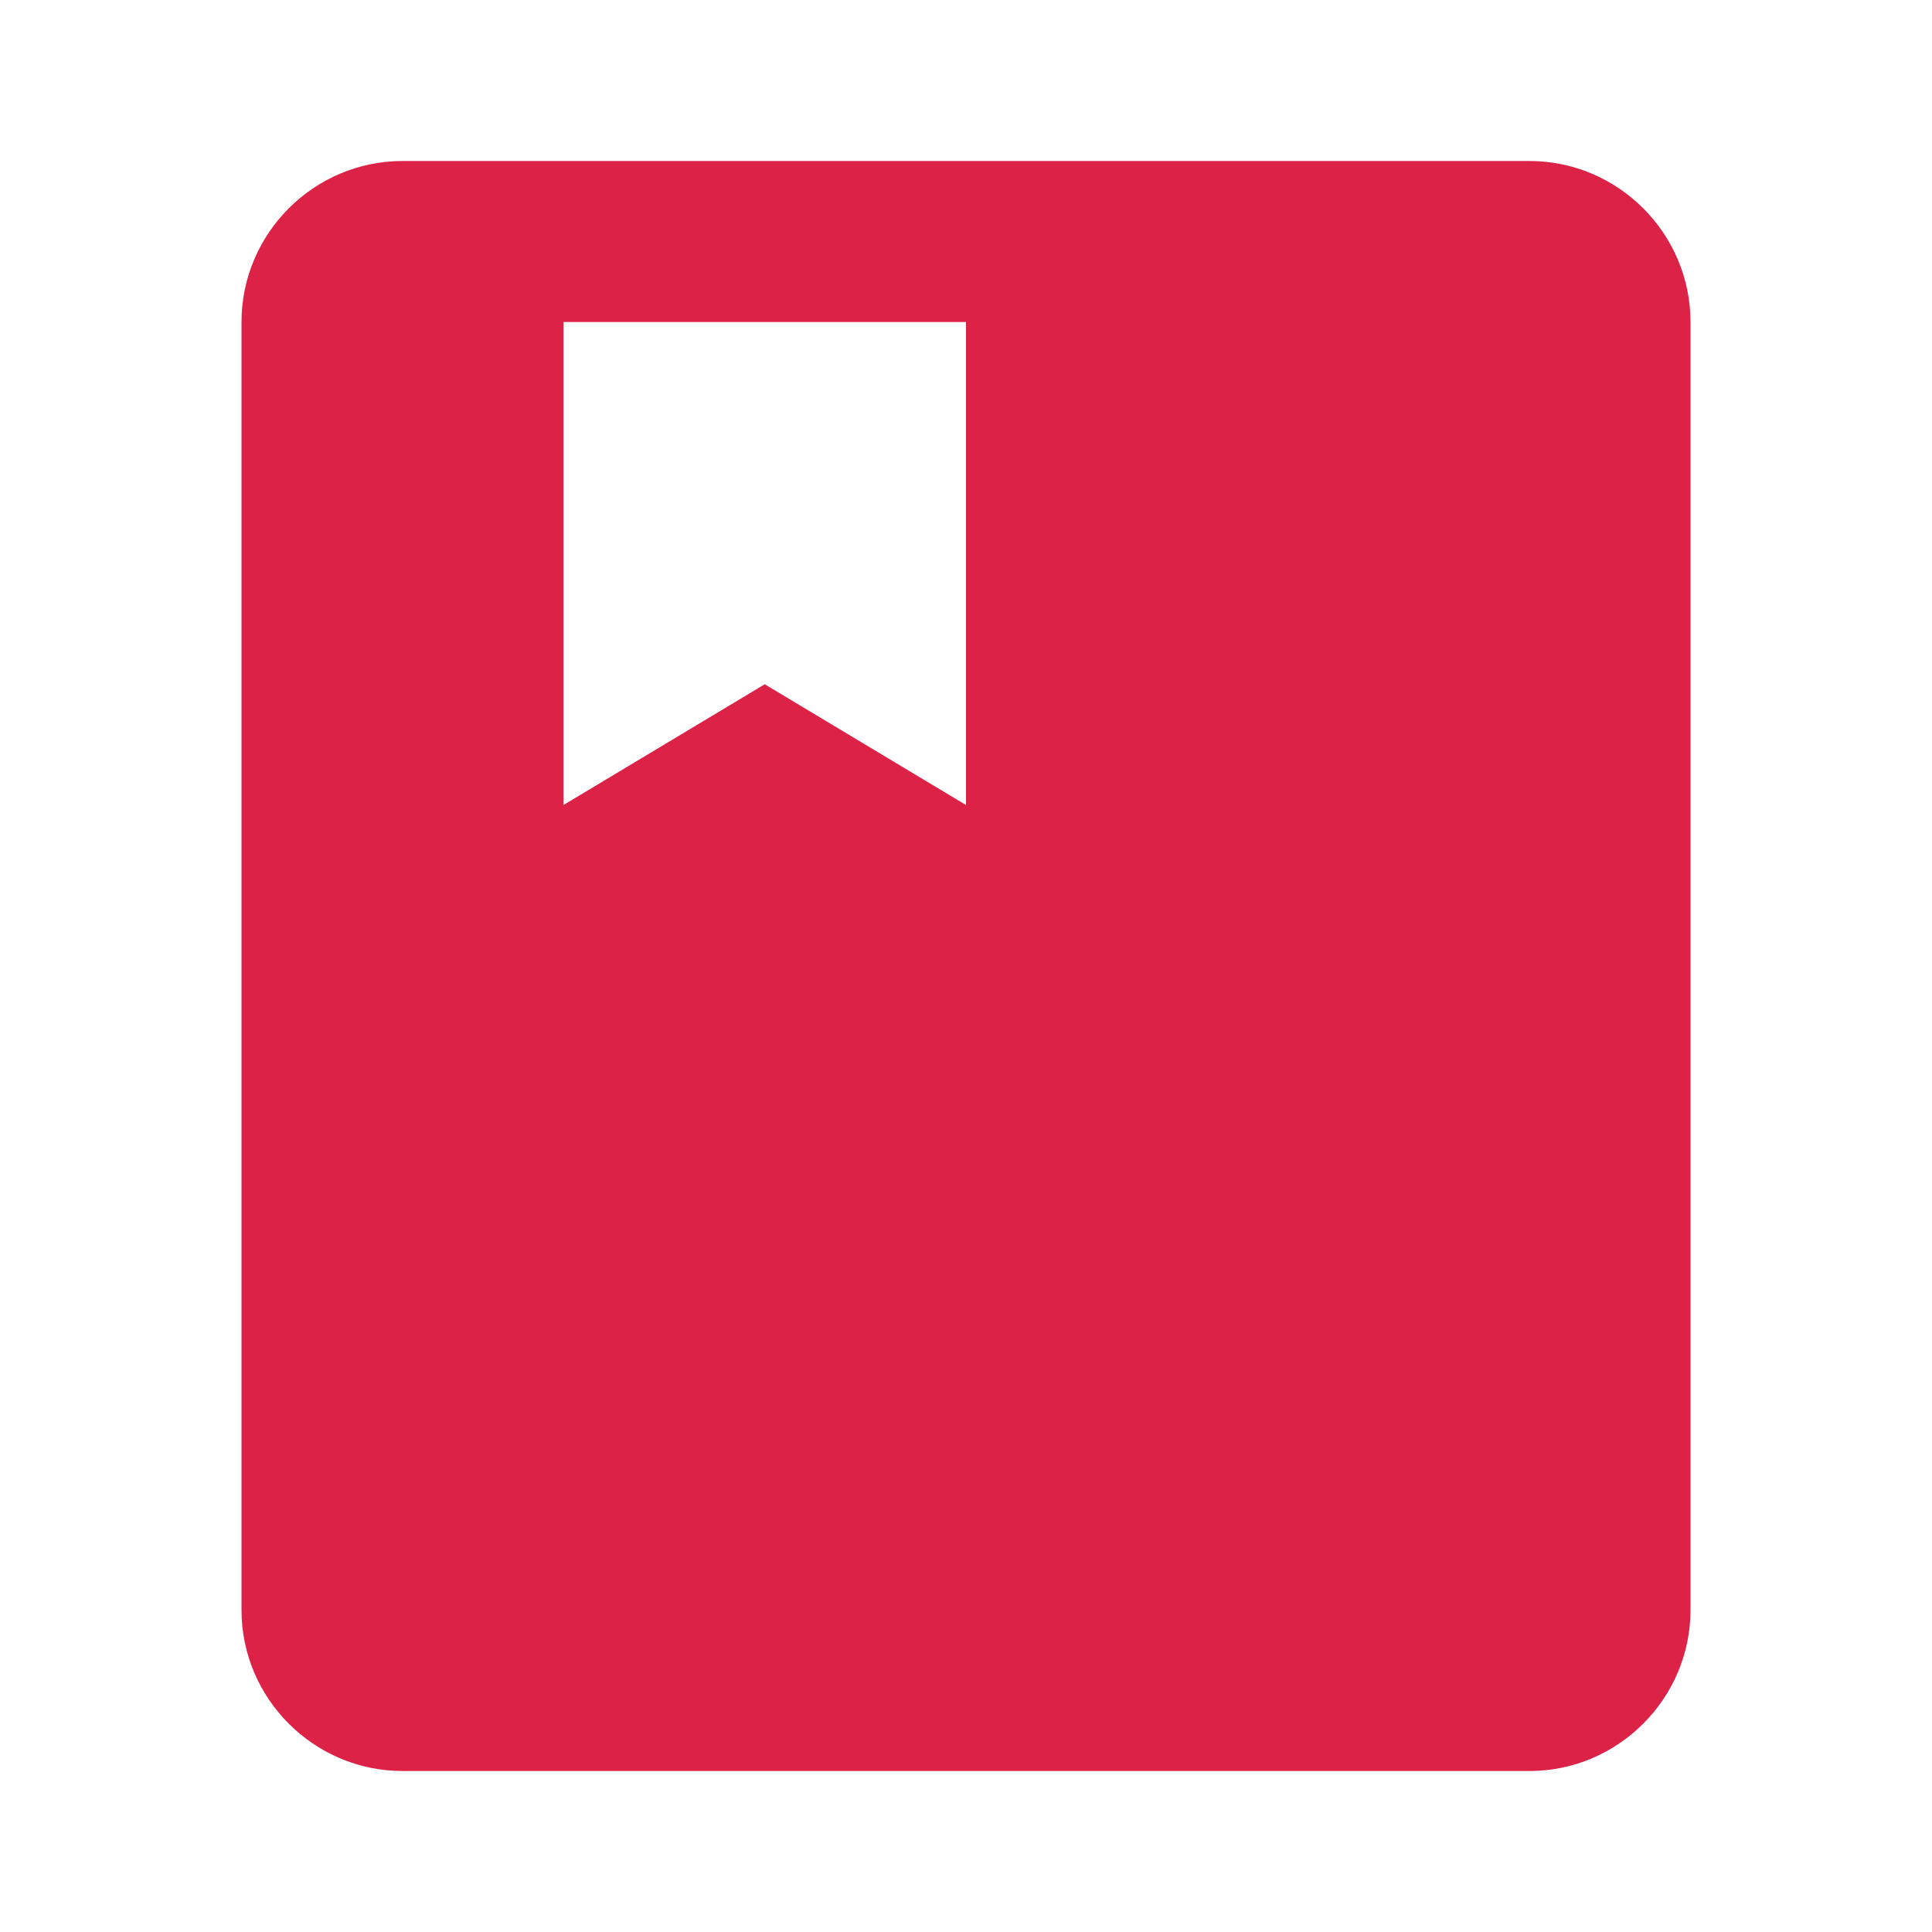 <svg width="32" height="32" viewBox="0 0 24 24" xmlns="http://www.w3.org/2000/svg">
  <path d="M19 2H5C3.9 2 3 2.9 3 4V20C3 21.1 3.9 22 5 22H19C20.1 22 21 21.1 21 20V4C21 2.9 20.1 2 19 2ZM12 4V10L9.5 8.5L7 10V4H12Z" fill="#dd2248"/>
</svg>
